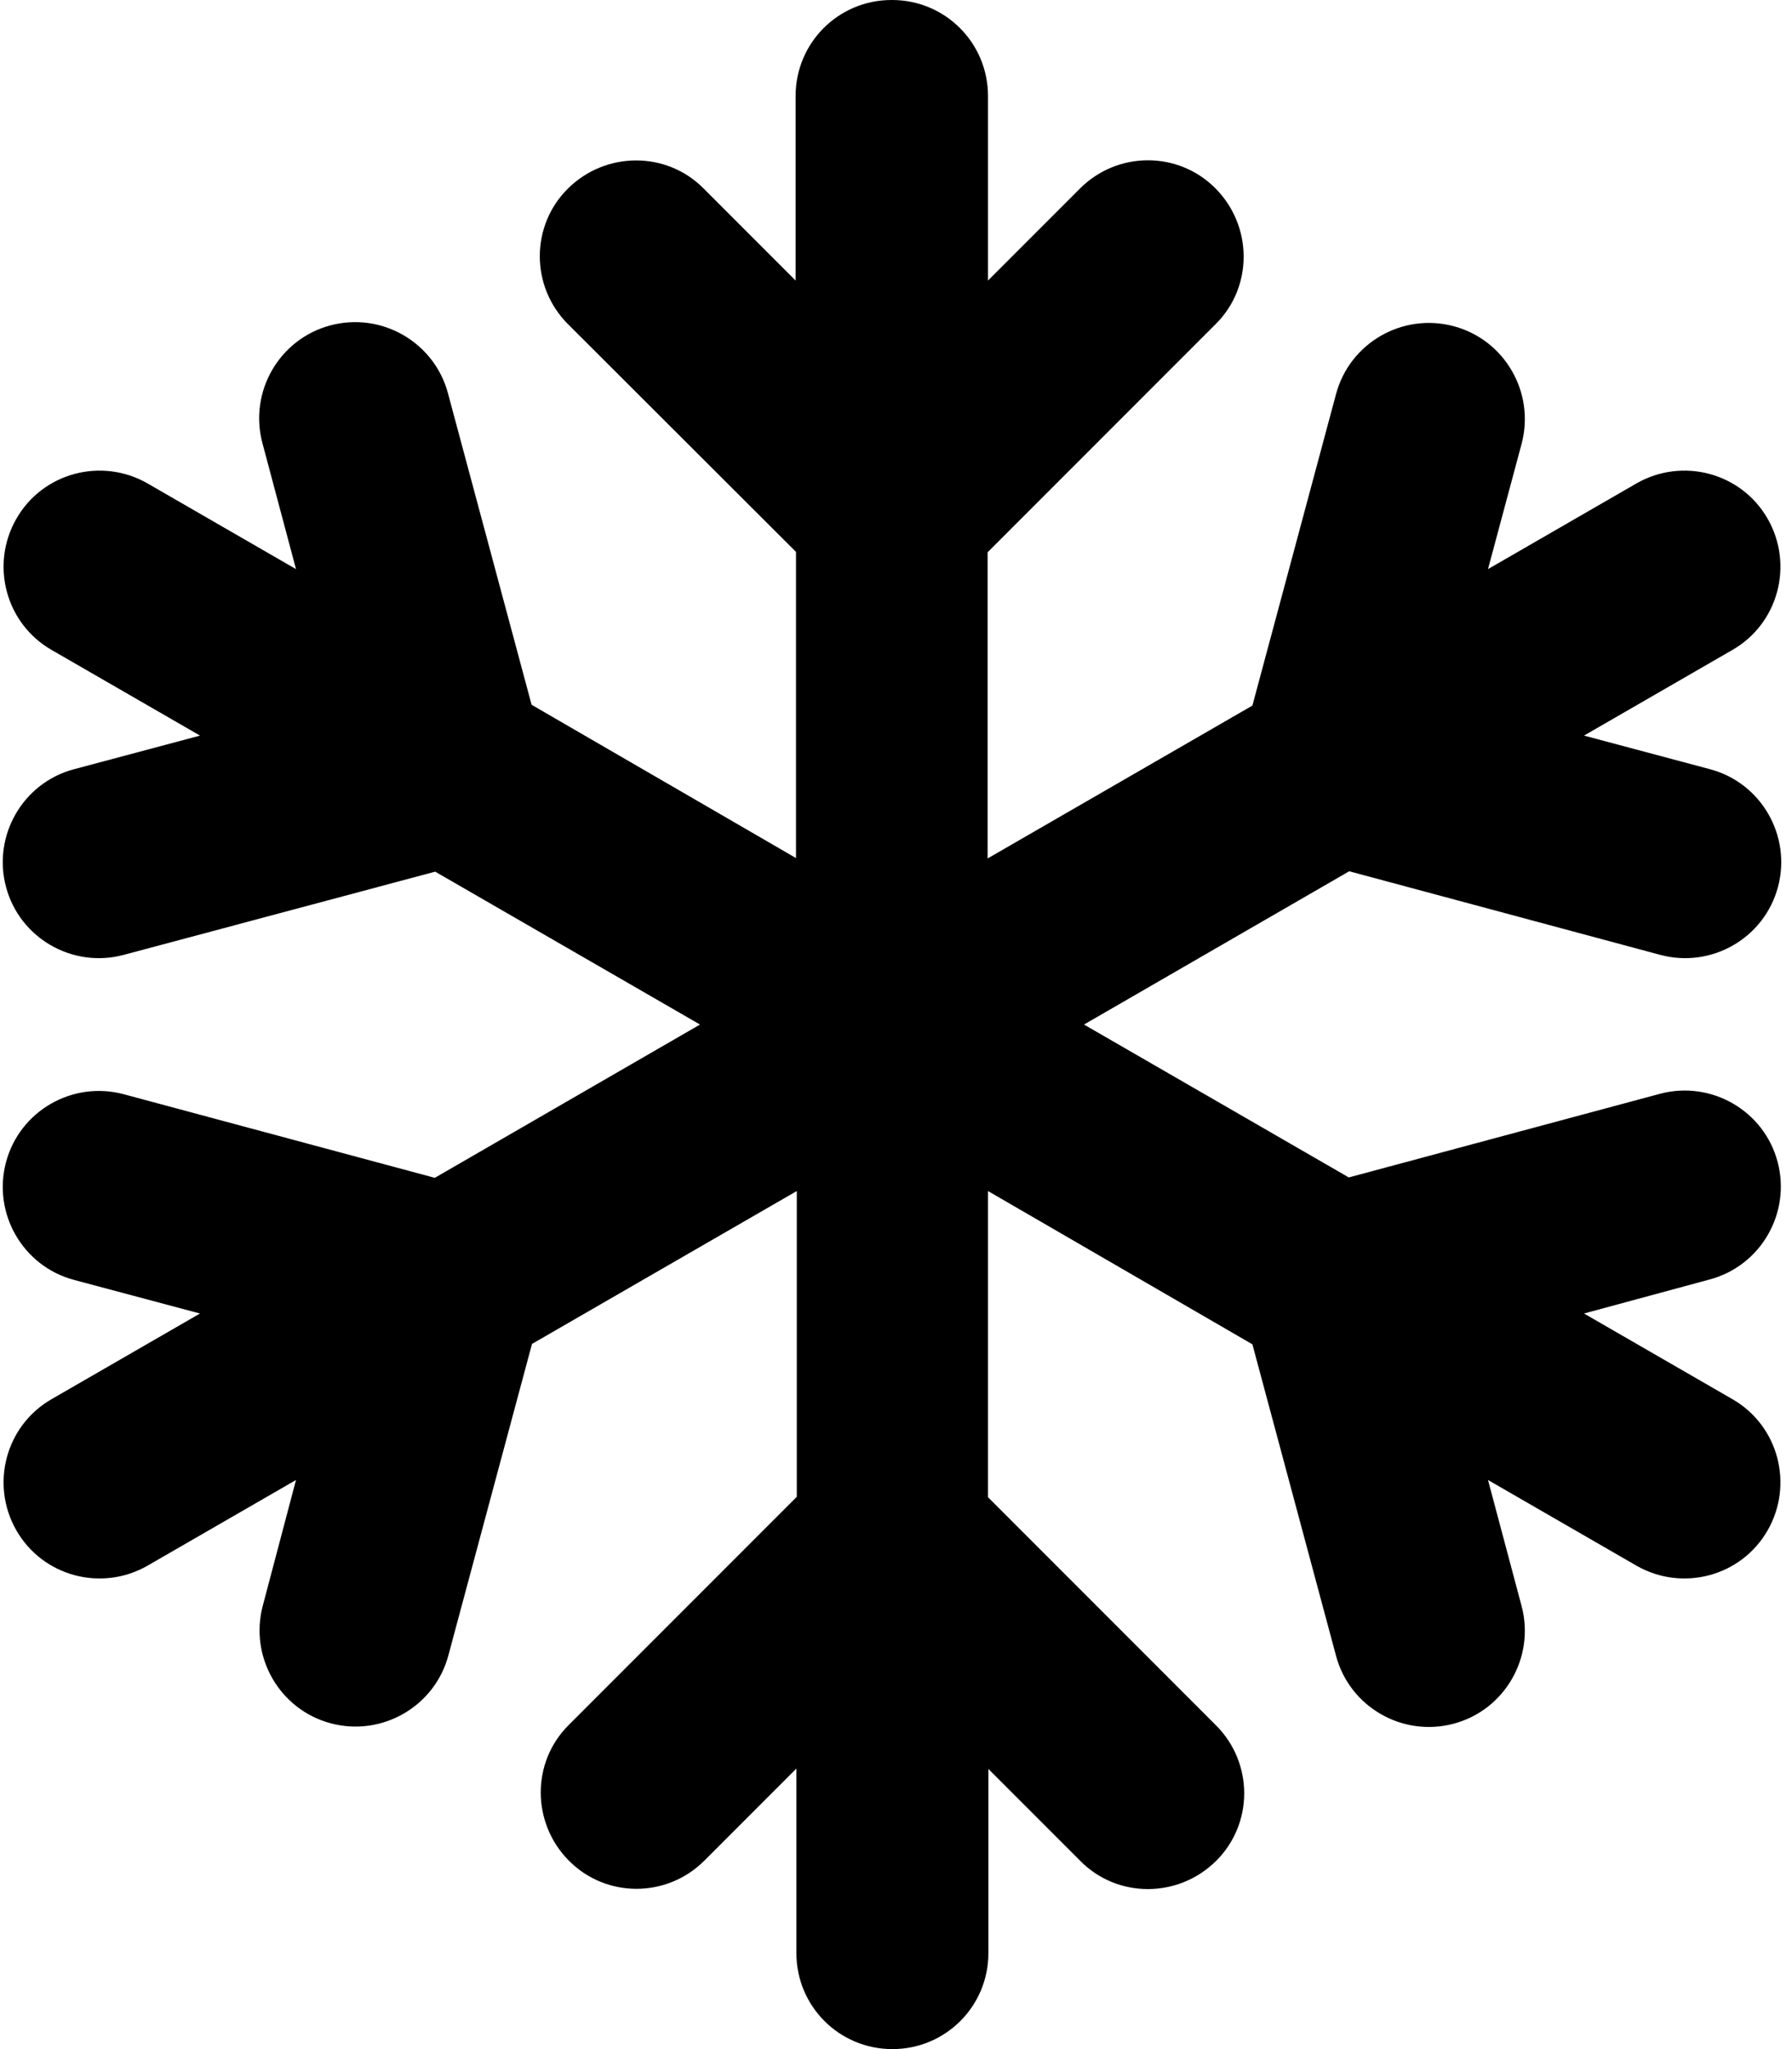 <svg xmlns="http://www.w3.org/2000/svg" viewBox="0 0 448 512"><!--! Font Awesome Free 6.3.0 by @fontawesome - https://fontawesome.com License - https://fontawesome.com/license/free (Icons: CC BY 4.0, Fonts: SIL OFL 1.1, Code: MIT License) Copyright 2023 Fonticons, Inc.--><path d="M223 0c13.3 0 24 10.7 24 24v46.1l23-23c9.4-9.4 24.6-9.4 33.9 0s9.4 24.6 0 33.9l-57 57v76.5l66.2-38.2L334 98.5c3.4-12.8 16.6-20.4 29.4-17s20.4 16.6 17 29.4l-8.4 31.3 37.1-21.4c11.5-6.6 26.2-2.7 32.8 8.8s2.7 26.2-8.8 32.8L396 183.8l31.5 8.4c12.8 3.4 20.4 16.6 17 29.4s-16.6 20.4-29.4 17l-77.8-20.9L271 256l66.2 38.2 77.8-20.9c12.8-3.4 26 4.2 29.4 17s-4.2 26-17 29.4l-31.4 8.5 37.1 21.4c11.5 6.6 15.4 21.3 8.8 32.8s-21.3 15.4-32.8 8.8L372 369.8l8.4 31.5c3.4 12.8-4.2 26-17 29.4s-26-4.2-29.4-17l-20.9-77.8-66.1-38.3v76.5l57 57c9.4 9.4 9.4 24.6 0 33.9s-24.6 9.4-33.9 0l-23-23v46c0 13.3-10.7 24-24 24s-24-10.7-24-24v-46.1l-23 23c-9.4 9.4-24.6 9.4-33.9 0s-9.4-24.6 0-33.9l57-57v-76.4L133 335.8l-20.9 77.8c-3.4 12.8-16.6 20.4-29.4 17s-20.4-16.6-17-29.4l8.3-31.4-37.1 21.4c-11.5 6.6-26.2 2.7-32.8-8.8s-2.7-26.2 8.8-32.8L50 328.2l-31.5-8.4c-12.8-3.4-20.4-16.6-17-29.4s16.6-20.4 29.4-17l77.8 20.9L175 256l-66.2-38.2-77.9 20.8c-12.8 3.4-26-4.2-29.4-17s4.2-26 17-29.4l31.5-8.4-37.1-21.4c-11.5-6.6-15.4-21.3-8.8-32.8s21.3-15.4 32.8-8.8L74 142.2l-8.4-31.5c-3.4-12.8 4.2-26 17-29.4s26 4.2 29.4 17l20.9 77.8 66.1 38.3v-76.5L142 81c-9.4-9.4-9.4-24.6 0-33.9s24.6-9.4 33.9 0l23 23V24c0-13.3 10.7-24 24-24z"/></svg>